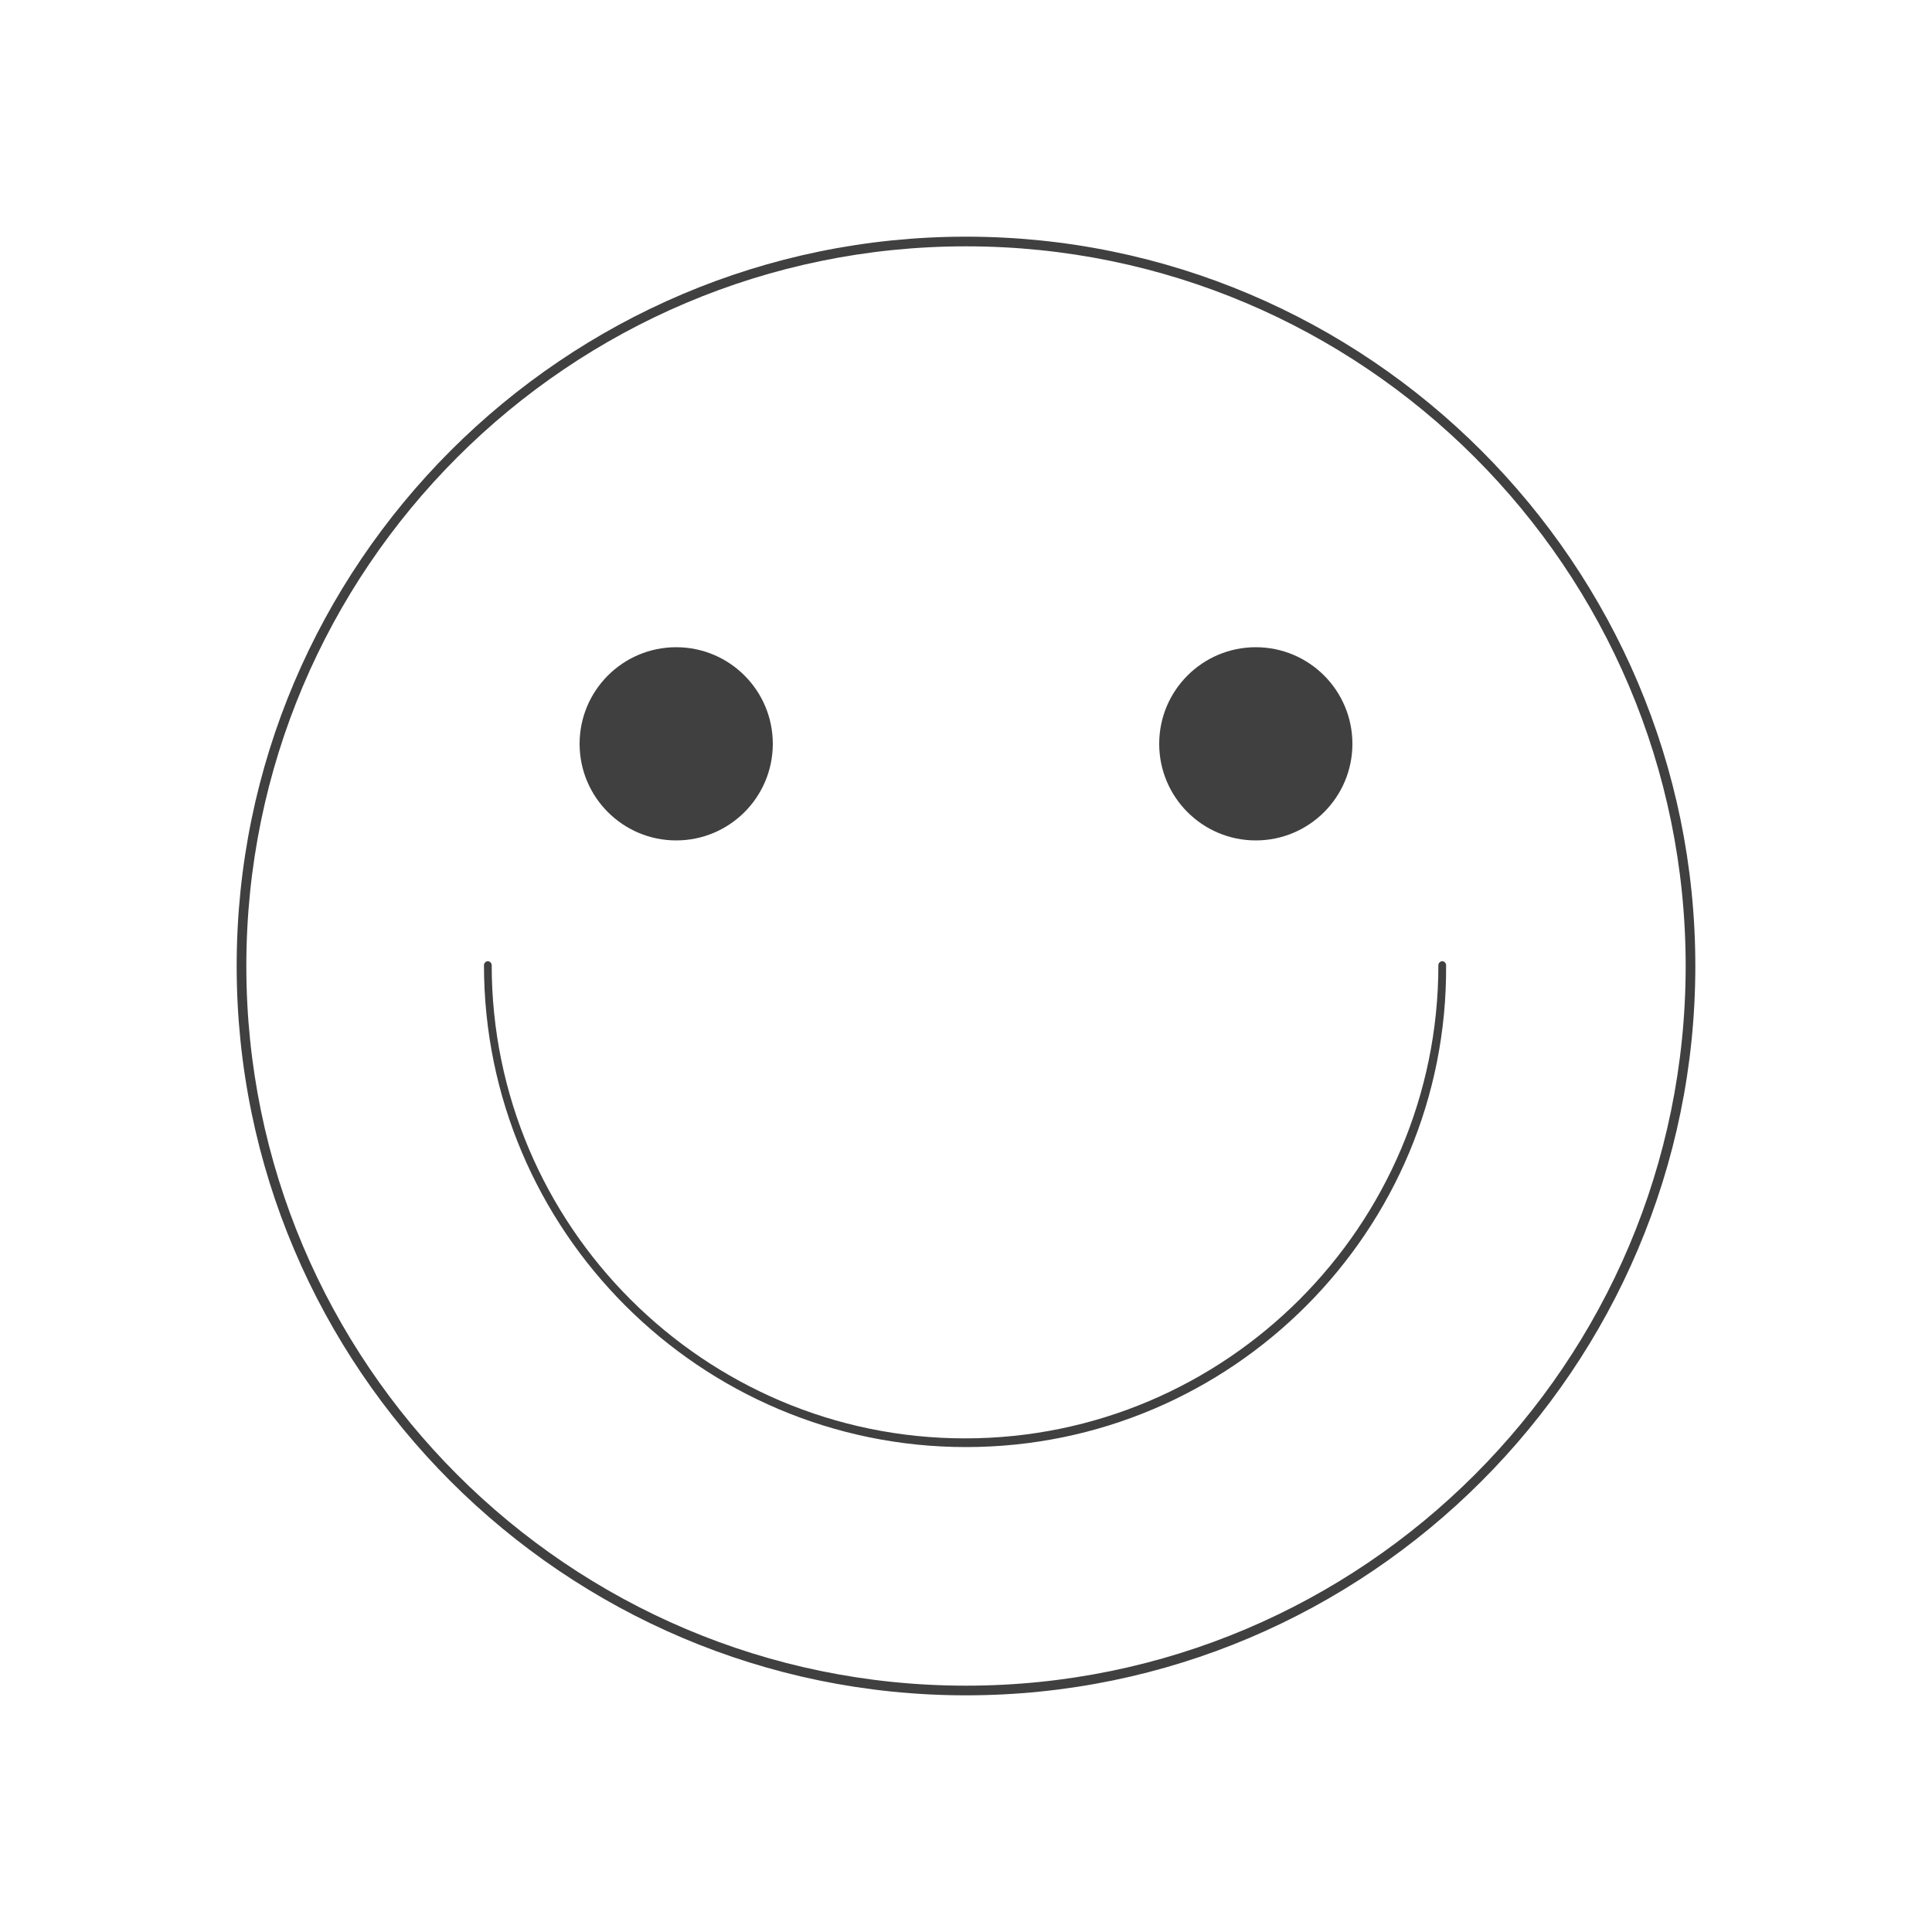 <?xml version="1.0" encoding="utf-8"?>
<!-- Generator: Adobe Illustrator 17.1.0, SVG Export Plug-In . SVG Version: 6.00 Build 0)  -->
<!DOCTYPE svg PUBLIC "-//W3C//DTD SVG 1.1//EN" "http://www.w3.org/Graphics/SVG/1.1/DTD/svg11.dtd">
<svg version="1.1" id="Layer_1" xmlns="http://www.w3.org/2000/svg" xmlns:xlink="http://www.w3.org/1999/xlink" x="0px" y="0px"
	 width="200px" height="200px" viewBox="0 0 200 200" enable-background="new 0 0 200 200" xml:space="preserve">
<g>
	<g>
		<path fill="#404040" d="M100,175.5c-41.6,0-75.5-33.9-75.5-75.5S58.4,24.5,100,24.5s75.5,33.9,75.5,75.5S141.6,175.5,100,175.5z
			 M100,25.5c-41.1,0-74.5,33.4-74.5,74.5s33.4,74.5,74.5,74.5s74.5-33.4,74.5-74.5S141.1,25.5,100,25.5z"/>
	</g>
</g>
<g>
	<g>
		<path fill="#404040" d="M100,149.8c-27.5,0-49.9-22.4-49.9-49.9c0-0.2,0.2-0.4,0.4-0.4s0.4,0.2,0.4,0.4c0,27,22,49,49,49
			s49-22,49-49c0-0.2,0.2-0.4,0.4-0.4s0.4,0.2,0.4,0.4C149.9,127.4,127.5,149.8,100,149.8z"/>
	</g>
</g>
<g>
	<g>
		<circle fill="#404040" cx="70" cy="77" r="10"/>
	</g>
</g>
<g>
	<g>
		<circle fill="#404040" cx="130" cy="77" r="10"/>
	</g>
</g>
</svg>

